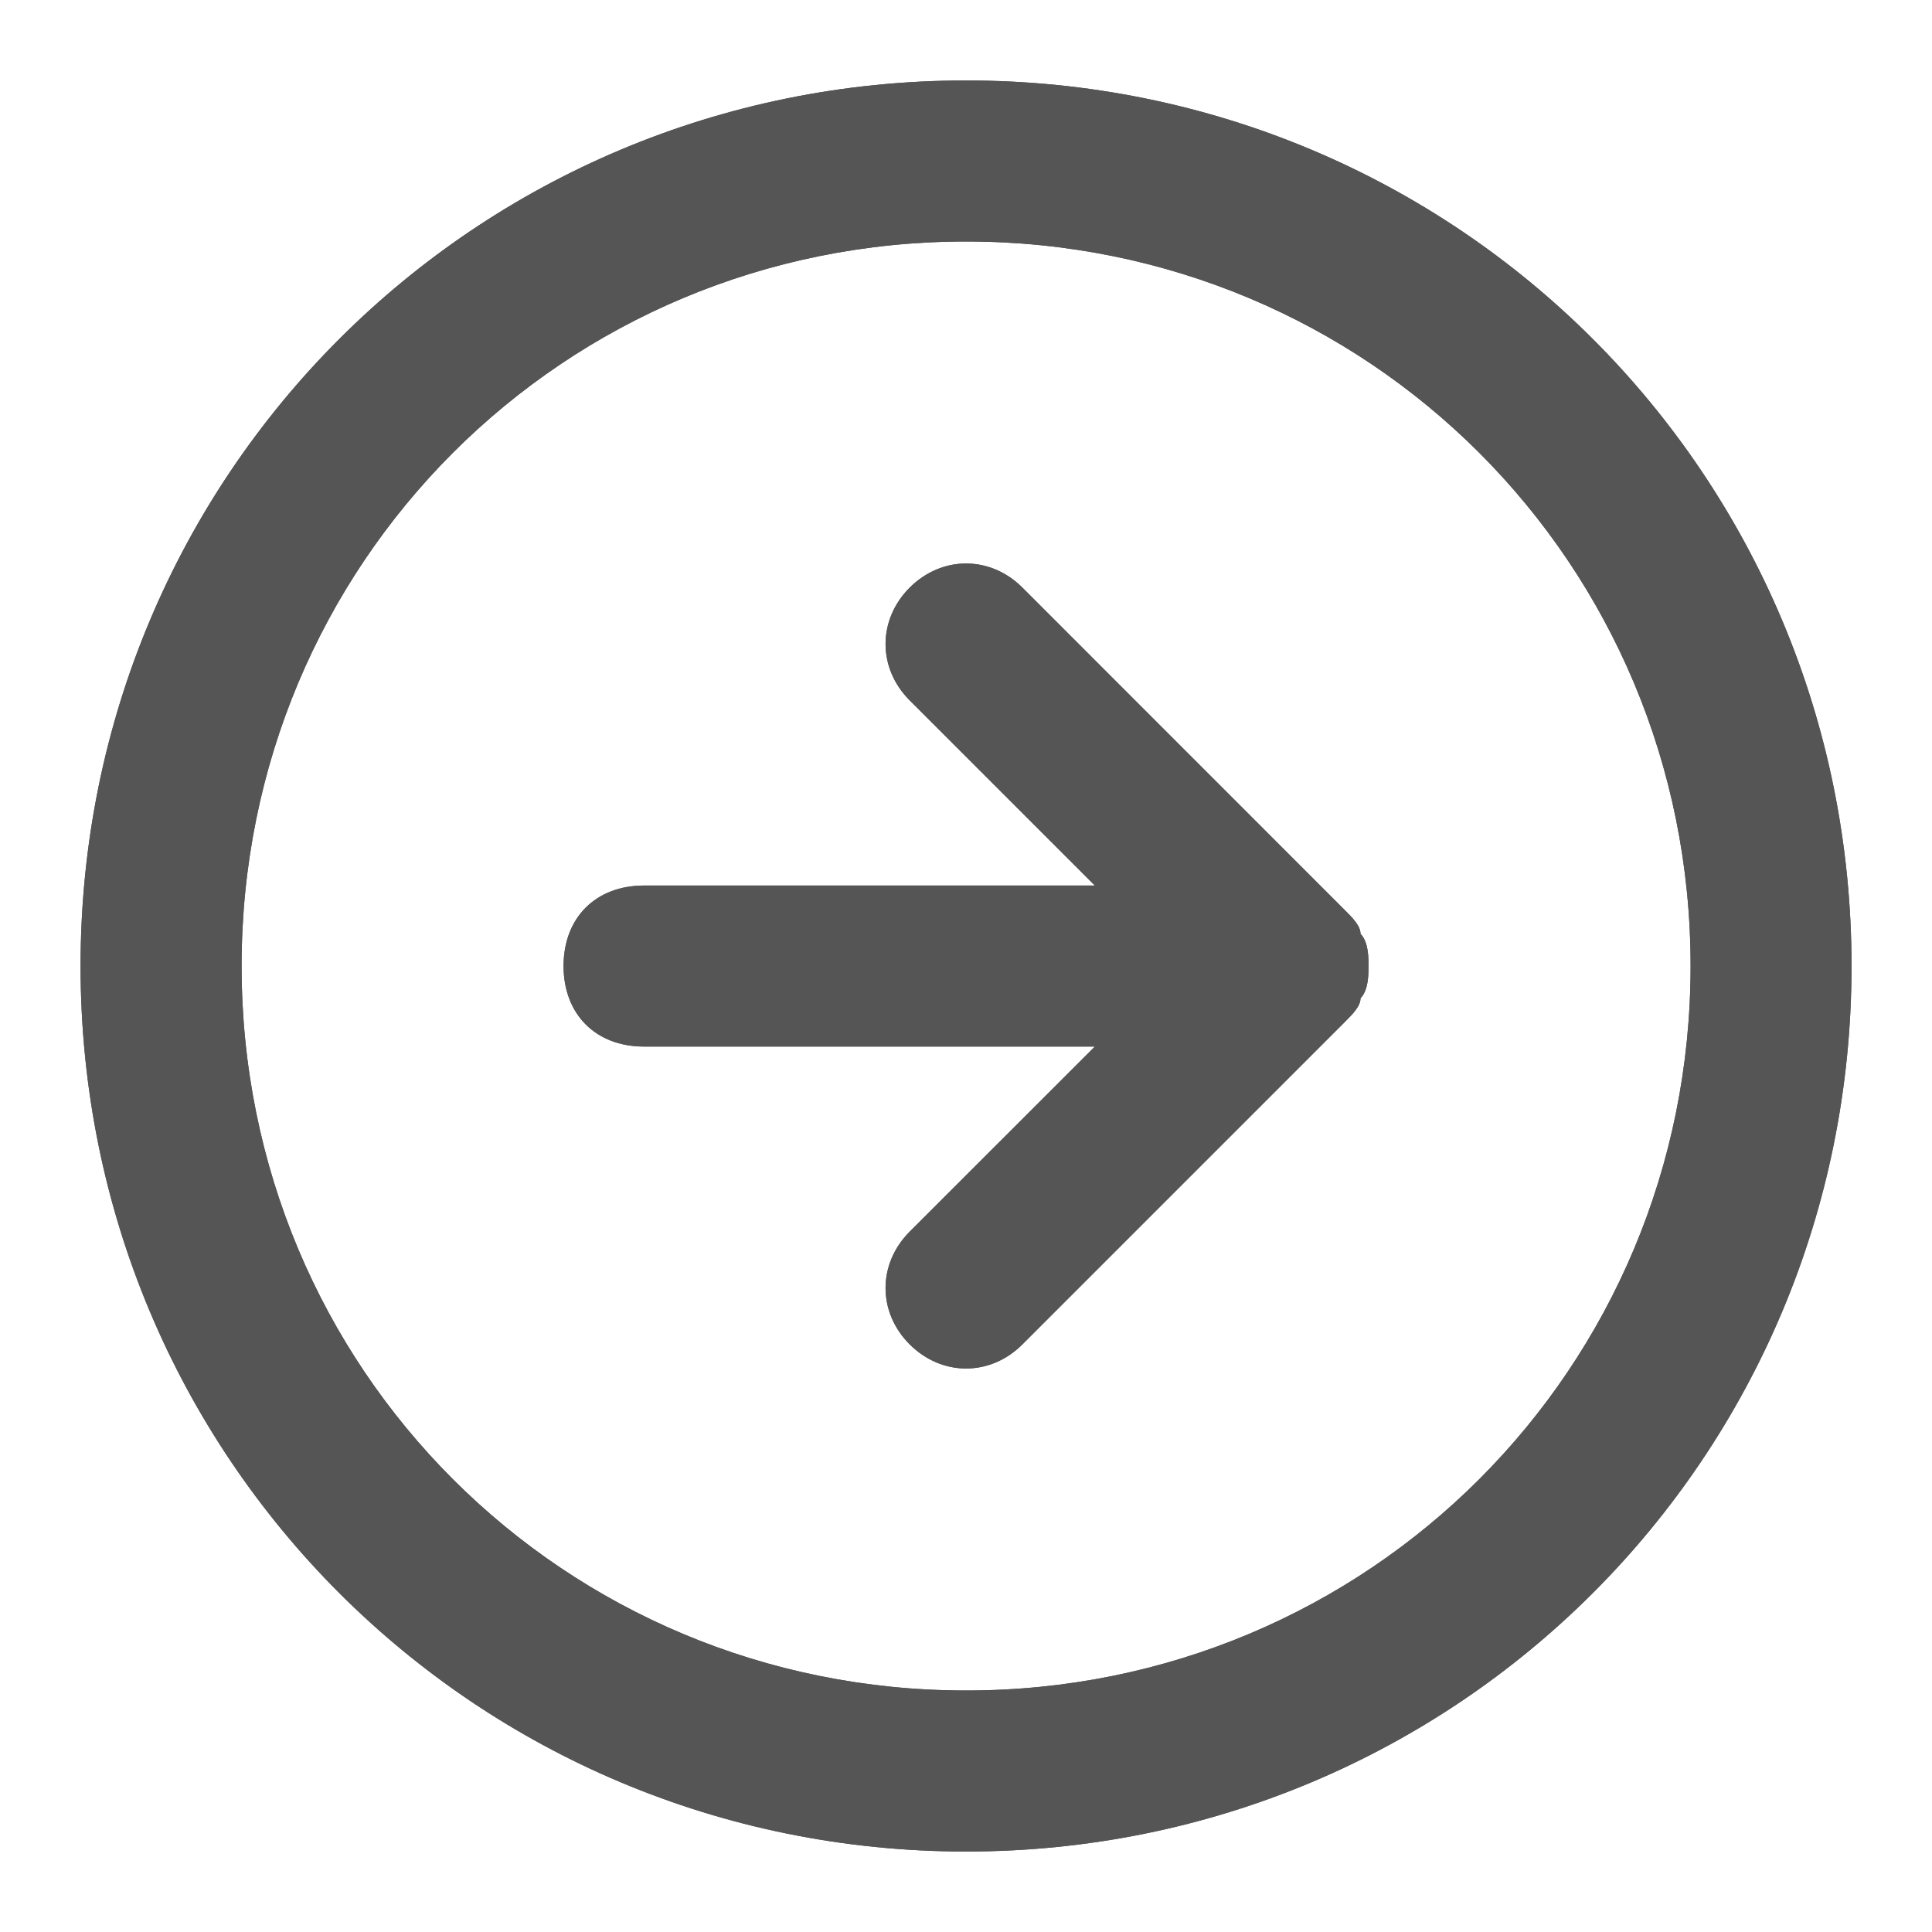 <svg width="20" height="20" viewBox="0 0 20 20" fill="none" xmlns="http://www.w3.org/2000/svg" style="transform: rotate(270deg);"><path fill-rule="evenodd" clip-rule="evenodd" d="M10.001 19.167C4.917 19.167 0.834 15.084 0.834 10C0.834 4.917 4.917 0.833 10.001 0.833C15.084 0.833 19.167 4.917 19.167 10C19.167 15.084 15.084 19.167 10.001 19.167ZM9.417 13.917C9.084 13.584 9.084 13.084 9.417 12.75L11.334 10.834H6.667C6.167 10.834 5.834 10.5 5.834 10C5.834 9.5 6.167 9.167 6.667 9.167H11.334L9.417 7.25C9.084 6.917 9.084 6.417 9.417 6.083C9.751 5.75 10.251 5.75 10.584 6.083L13.917 9.417C14.001 9.5 14.084 9.584 14.084 9.667C14.167 9.75 14.167 9.917 14.167 10C14.167 10.084 14.167 10.25 14.084 10.334C14.084 10.417 14.001 10.5 13.917 10.584L10.584 13.917C10.251 14.25 9.751 14.25 9.417 13.917ZM17.501 10C17.501 14.167 14.167 17.5 10.001 17.5C5.834 17.5 2.501 14.167 2.501 10C2.501 5.833 5.834 2.5 10.001 2.5C14.167 2.5 17.501 5.833 17.501 10Z" fill="#555"></path><path fill-rule="evenodd" clip-rule="evenodd" d="M10.001 19.167C4.917 19.167 0.834 15.084 0.834 10C0.834 4.917 4.917 0.833 10.001 0.833C15.084 0.833 19.167 4.917 19.167 10C19.167 15.084 15.084 19.167 10.001 19.167ZM9.417 13.917C9.084 13.584 9.084 13.084 9.417 12.75L11.334 10.834H6.667C6.167 10.834 5.834 10.5 5.834 10C5.834 9.5 6.167 9.167 6.667 9.167H11.334L9.417 7.25C9.084 6.917 9.084 6.417 9.417 6.083C9.751 5.75 10.251 5.75 10.584 6.083L13.917 9.417C14.001 9.5 14.084 9.584 14.084 9.667C14.167 9.75 14.167 9.917 14.167 10C14.167 10.084 14.167 10.25 14.084 10.334C14.084 10.417 14.001 10.5 13.917 10.584L10.584 13.917C10.251 14.25 9.751 14.25 9.417 13.917ZM17.501 10C17.501 14.167 14.167 17.5 10.001 17.5C5.834 17.5 2.501 14.167 2.501 10C2.501 5.833 5.834 2.5 10.001 2.5C14.167 2.5 17.501 5.833 17.501 10Z" fill="#555"></path></svg>